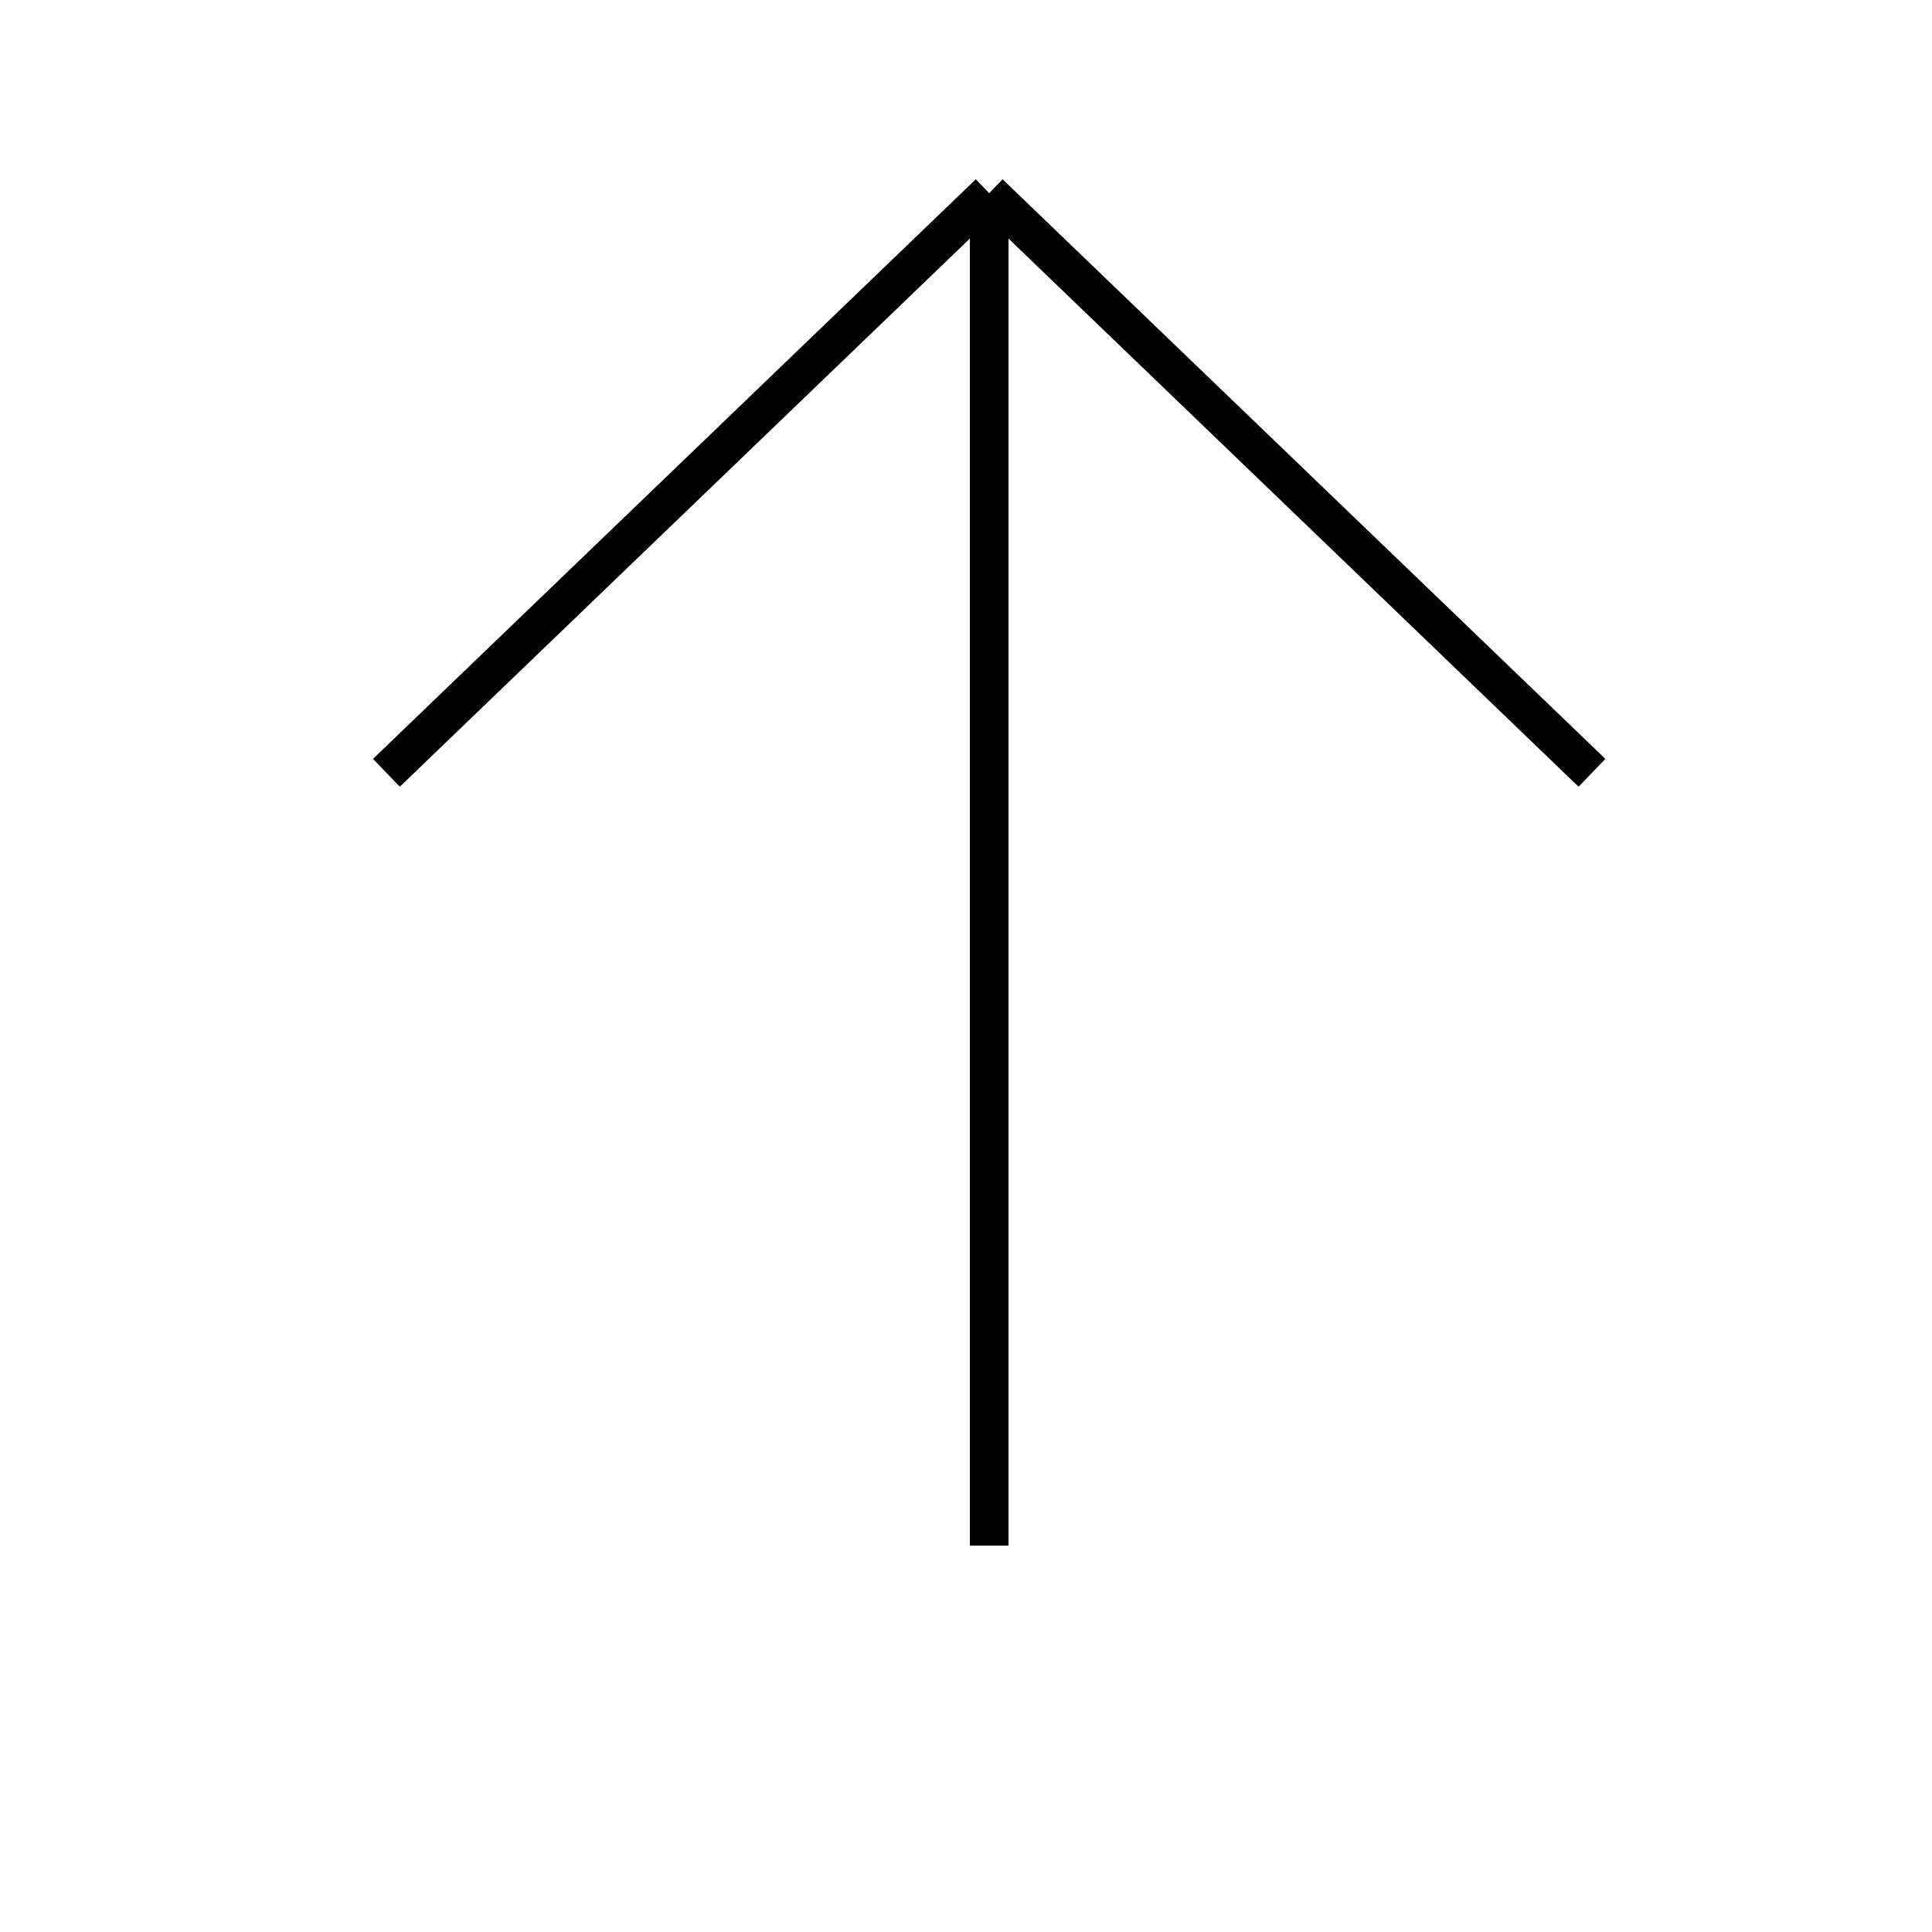 <!--

Generated by DrawGPT.
Free, open source, AI generated images in SVG, PNG, and HTML Canvas format.
https://drawgpt.ai

Created: 2023-11-28T18:02:50.554Z
Link: https://drawgpt.ai/prompt/126676/

-->
<svg xmlns="http://www.w3.org/2000/svg" xmlns:xlink="http://www.w3.org/1999/xlink" width="500" height="500"><defs/><g><path fill="none" stroke="black" paint-order="fill stroke markers" d=" M 256 50 L 100 200 M 256 50 L 412 200 M 256 50 L 256 400" stroke-miterlimit="10" stroke-width="10" stroke-dasharray=""/></g></svg>